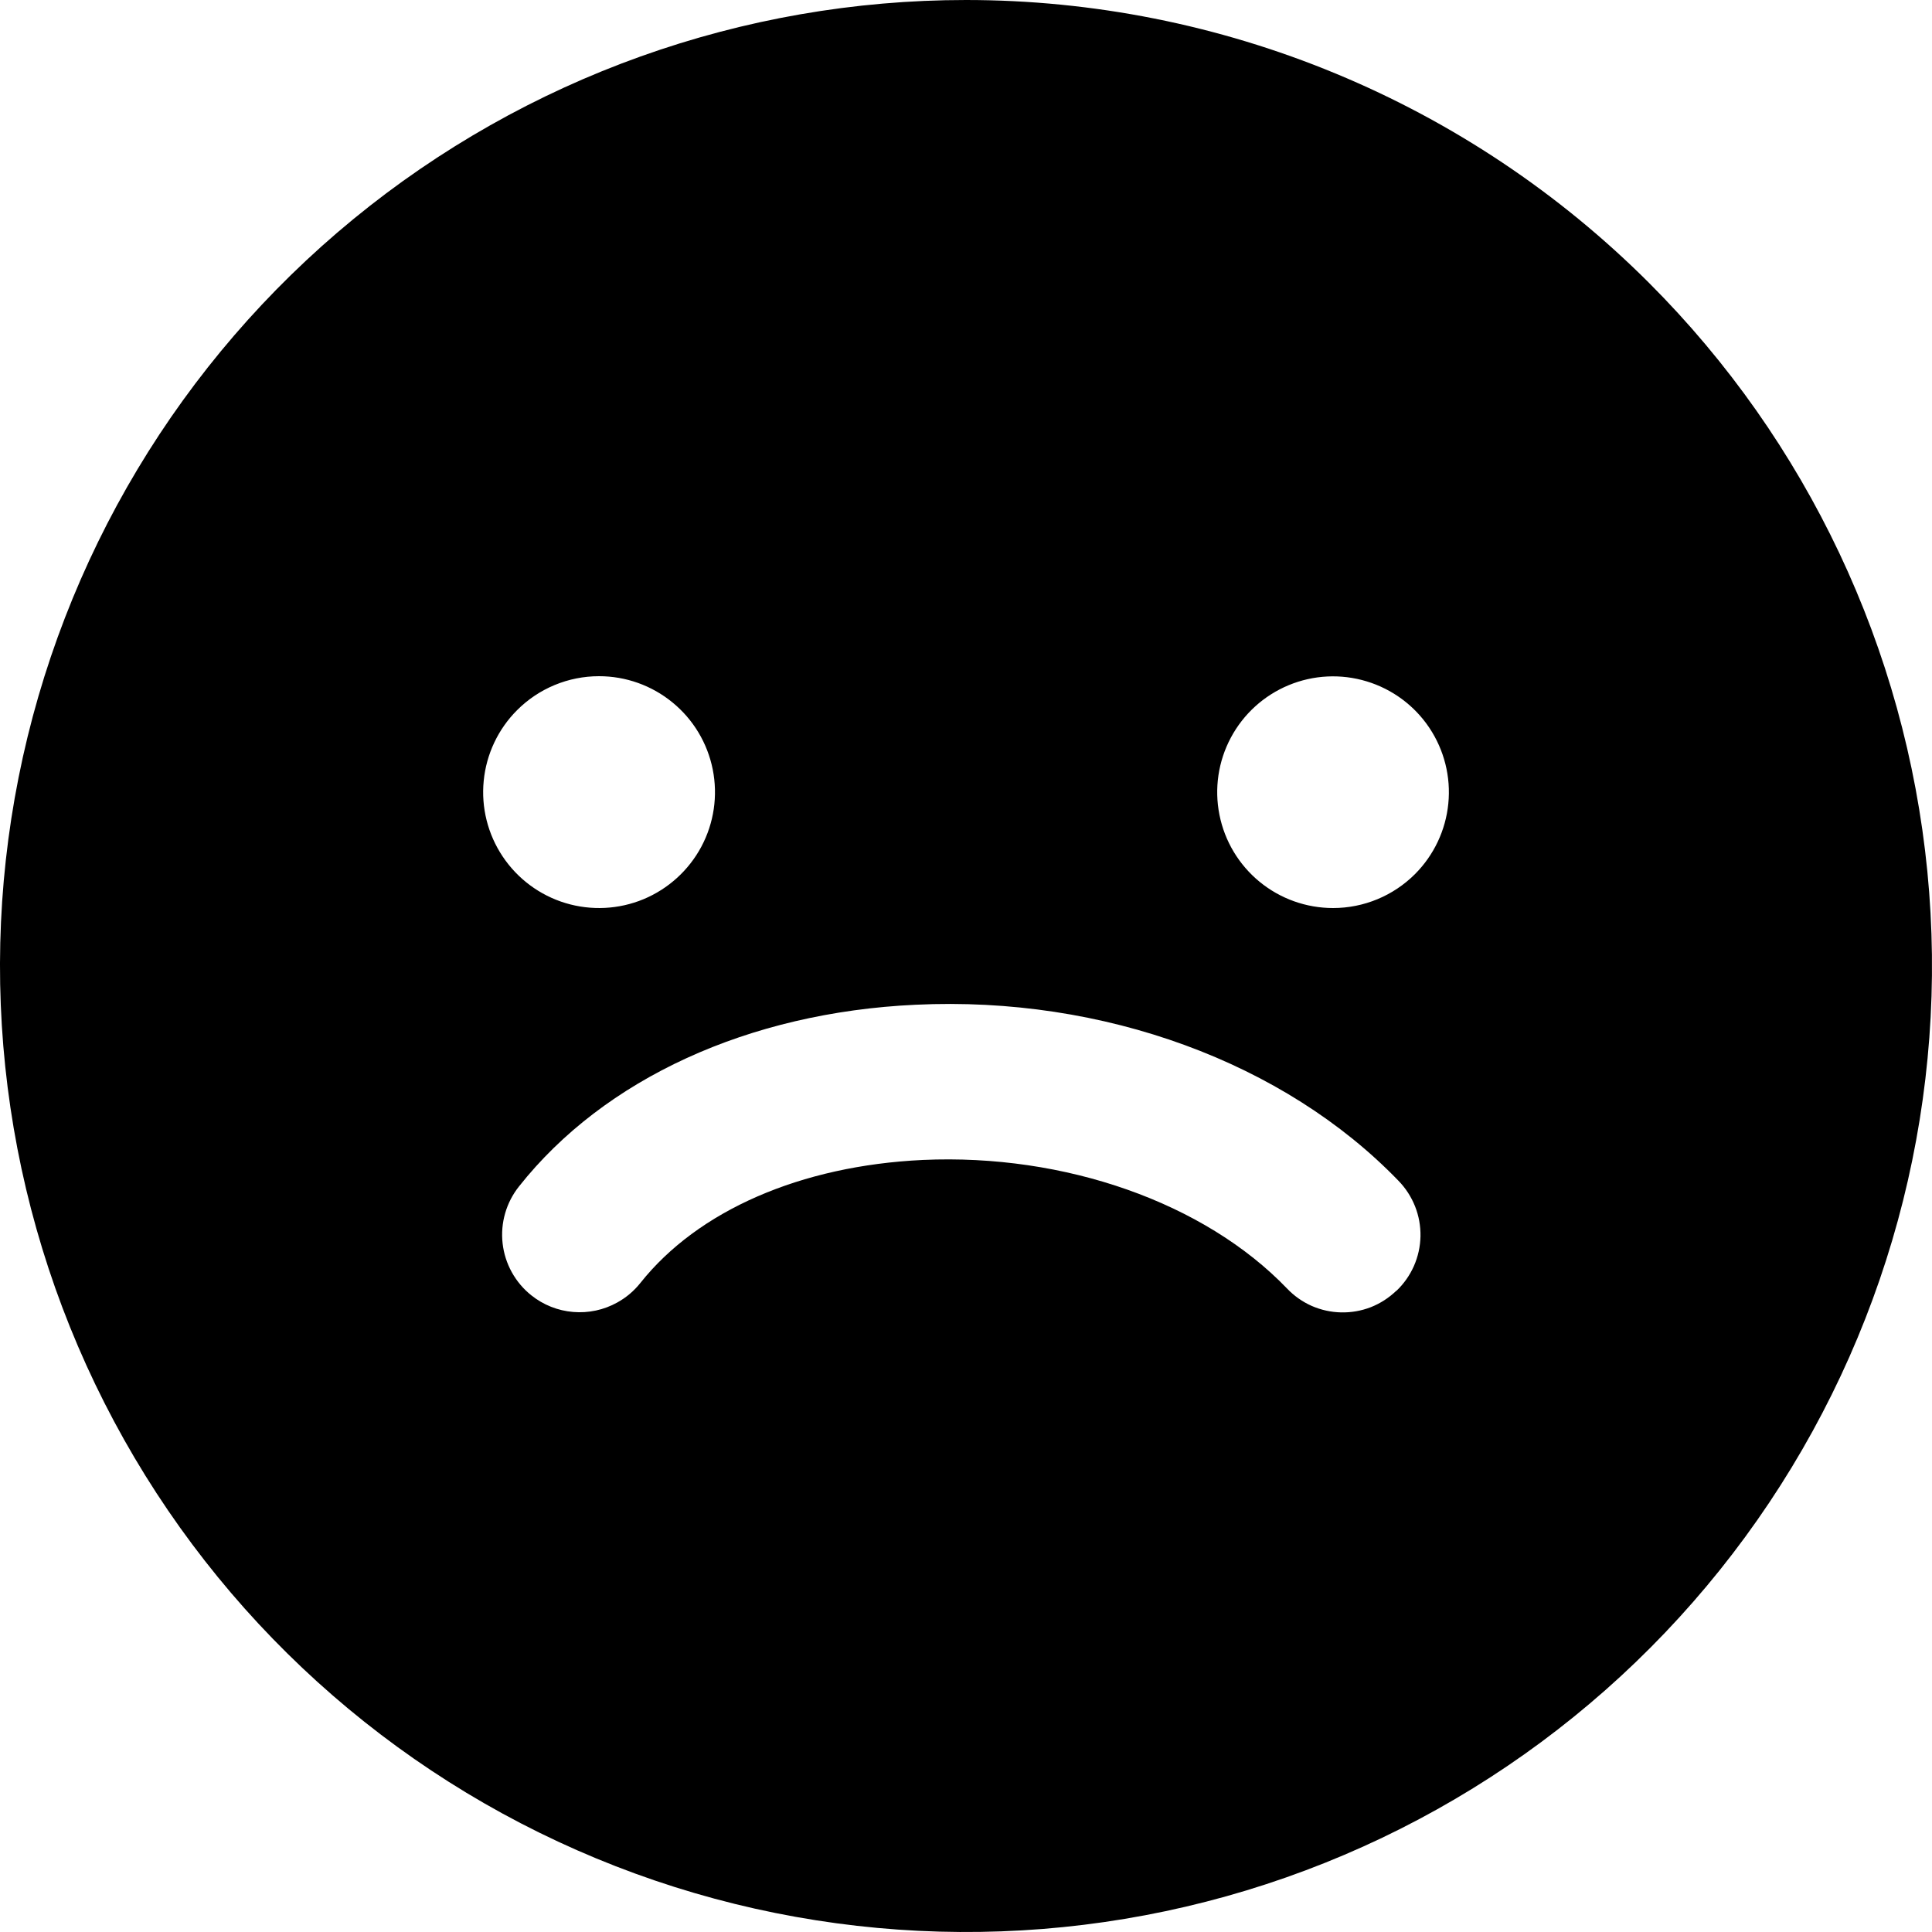 <svg xmlns="http://www.w3.org/2000/svg" fill="none" viewBox="0 0 54 54" height="54" width="54">
<path fill="black" d="M27 4.53238e-09C20.754 -0 14.701 2.166 9.872 6.128C5.043 10.091 1.738 15.605 0.519 21.732C-0.7 27.858 0.243 34.218 3.188 39.727C6.132 45.236 10.896 49.554 16.667 51.944C22.438 54.335 28.859 54.651 34.837 52.838C40.814 51.025 45.978 47.195 49.449 42.001C52.92 36.807 54.482 30.571 53.87 24.355C53.258 18.138 50.51 12.326 46.093 7.909C43.586 5.402 40.609 3.413 37.333 2.056C34.057 0.699 30.546 6.86486e-05 27 4.53238e-09ZM16.741 18.9C17.49 18.899 18.217 19.158 18.797 19.634C19.377 20.108 19.774 20.77 19.921 21.505C20.068 22.24 19.956 23.004 19.603 23.665C19.25 24.326 18.678 24.845 17.986 25.133C17.294 25.42 16.523 25.458 15.805 25.241C15.088 25.024 14.468 24.564 14.051 23.941C13.634 23.318 13.446 22.57 13.52 21.823C13.593 21.078 13.922 20.38 14.452 19.85C14.752 19.549 15.109 19.31 15.502 19.147C15.895 18.984 16.315 18.9 16.741 18.9ZM39.026 36.078C38.821 36.276 38.58 36.431 38.315 36.536C37.781 36.743 37.186 36.73 36.661 36.5C36.403 36.385 36.17 36.221 35.975 36.016C33.668 33.614 29.765 32.241 25.792 32.421C22.38 32.582 19.507 33.835 17.898 35.86C17.721 36.082 17.502 36.268 17.253 36.405C16.878 36.614 16.449 36.706 16.021 36.67C15.594 36.635 15.186 36.473 14.851 36.205C14.628 36.028 14.443 35.808 14.305 35.559C14.167 35.31 14.08 35.036 14.048 34.753C14.016 34.471 14.04 34.184 14.119 33.911C14.198 33.637 14.33 33.382 14.507 33.16C16.888 30.152 20.922 28.3 25.588 28.083C30.85 27.831 35.903 29.703 39.088 33.003C39.288 33.208 39.445 33.451 39.551 33.717C39.657 33.983 39.708 34.268 39.703 34.555C39.697 34.841 39.635 35.124 39.519 35.386C39.403 35.648 39.236 35.885 39.028 36.082L39.026 36.078ZM37.261 25.38C36.511 25.38 35.785 25.121 35.206 24.646C34.627 24.171 34.23 23.51 34.084 22.775C33.937 22.04 34.05 21.278 34.403 20.617C34.756 19.956 35.327 19.438 36.019 19.151C36.711 18.864 37.481 18.826 38.198 19.044C38.915 19.261 39.535 19.72 39.951 20.343C40.367 20.966 40.555 21.714 40.481 22.459C40.408 23.205 40.078 23.902 39.549 24.432C38.942 25.038 38.119 25.38 37.261 25.38Z"></path>
</svg>

